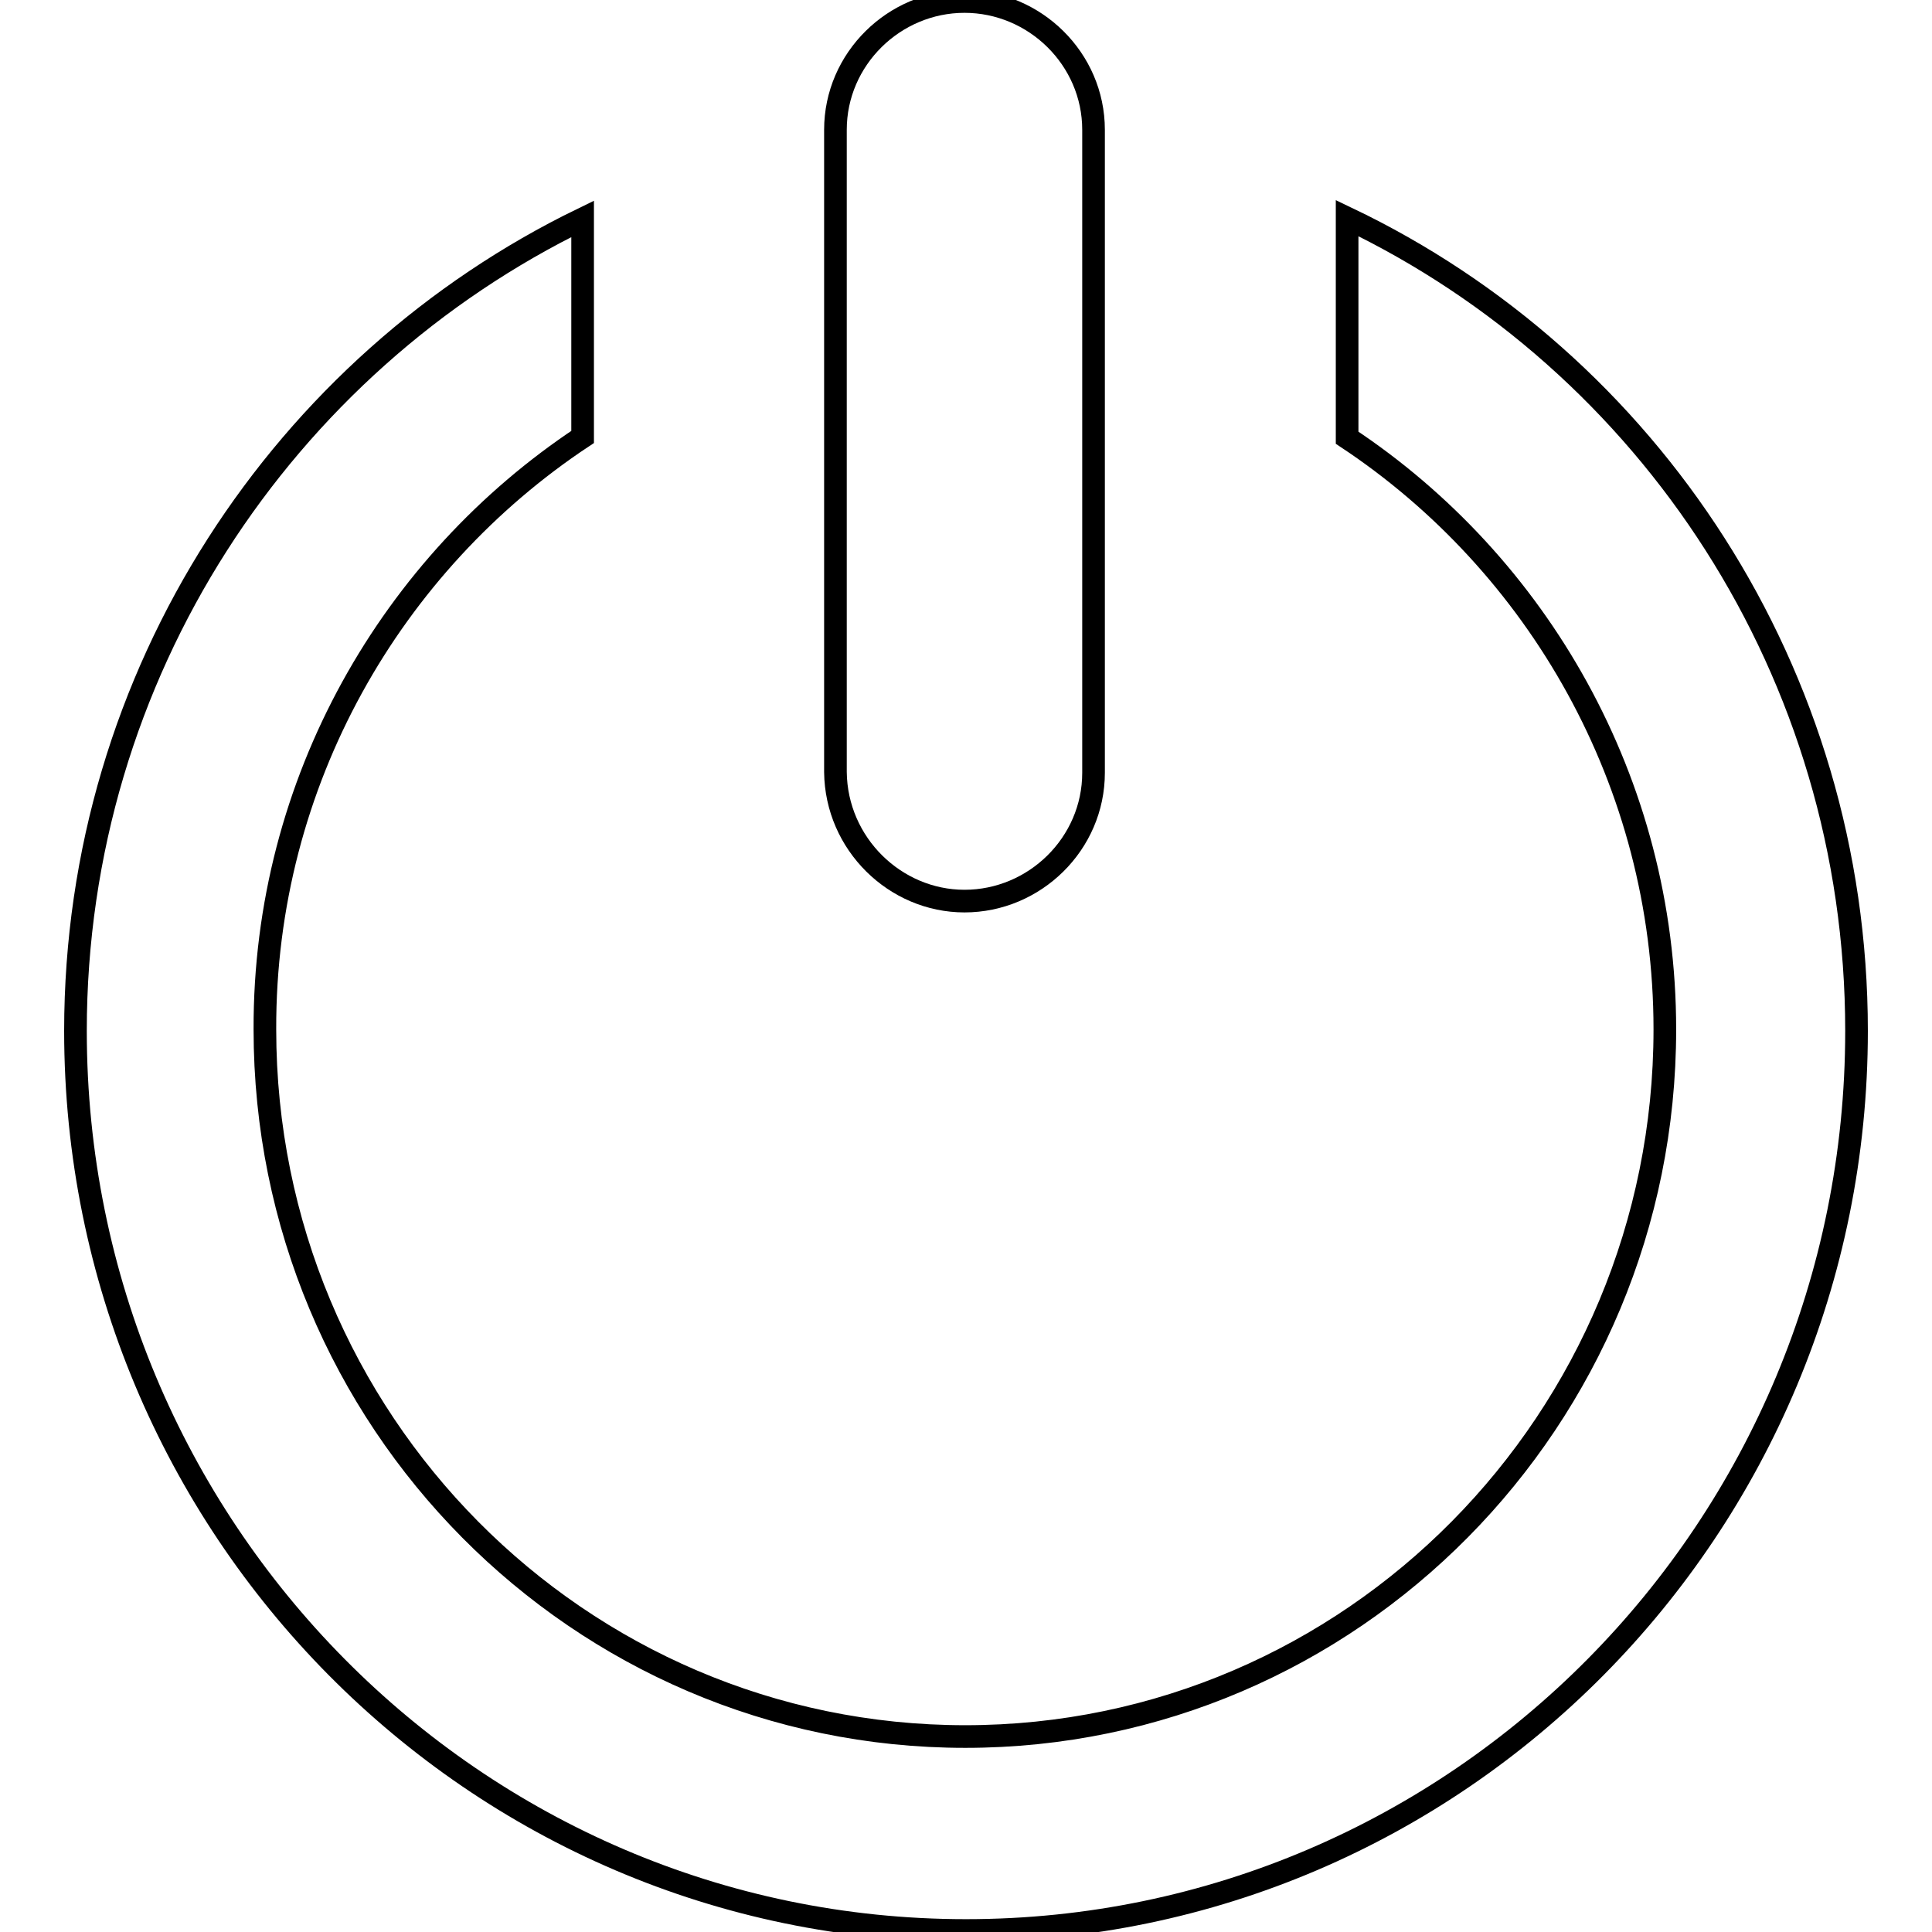 <?xml version="1.0" encoding="utf-8"?>
<!-- Svg Vector Icons : http://www.onlinewebfonts.com/icon -->
<!DOCTYPE svg PUBLIC "-//W3C//DTD SVG 1.1//EN" "http://www.w3.org/Graphics/SVG/1.1/DTD/svg11.dtd">
<svg version="1.1" xmlns="http://www.w3.org/2000/svg" xmlns:xlink="http://www.w3.org/1999/xlink" x="0px" y="0px" viewBox="0 0 256 256" enable-background="new 0 0 256 256" xml:space="preserve">
<g><g><path stroke-width="3" fill-opacity="0" stroke="#000000"  d="M178.5,28.9V58c25.2,16.7,42.1,45.6,42.1,78.4c0,51.7-41.5,93.7-92.7,93.7c-51.2,0-92.8-41.9-92.8-93.7C35,103.5,52,74.6,77.2,57.9V29C37.7,48.2,10,89.1,10,136.6c0,65.8,52.9,119.2,118,119.2c65.1,0,118-53.3,118-119.2C246,89.1,218.5,48,178.5,28.9z"/><path stroke-width="3" fill-opacity="0" stroke="#000000"  d="M127.8,119.4c9.3,0,17.1-7.6,17.1-17V17.2c0-9.4-7.8-17-17.1-17c-9.3,0-17.1,7.6-17.1,17v85.1C110.8,111.8,118.6,119.4,127.8,119.4z"/></g></g>
</svg>